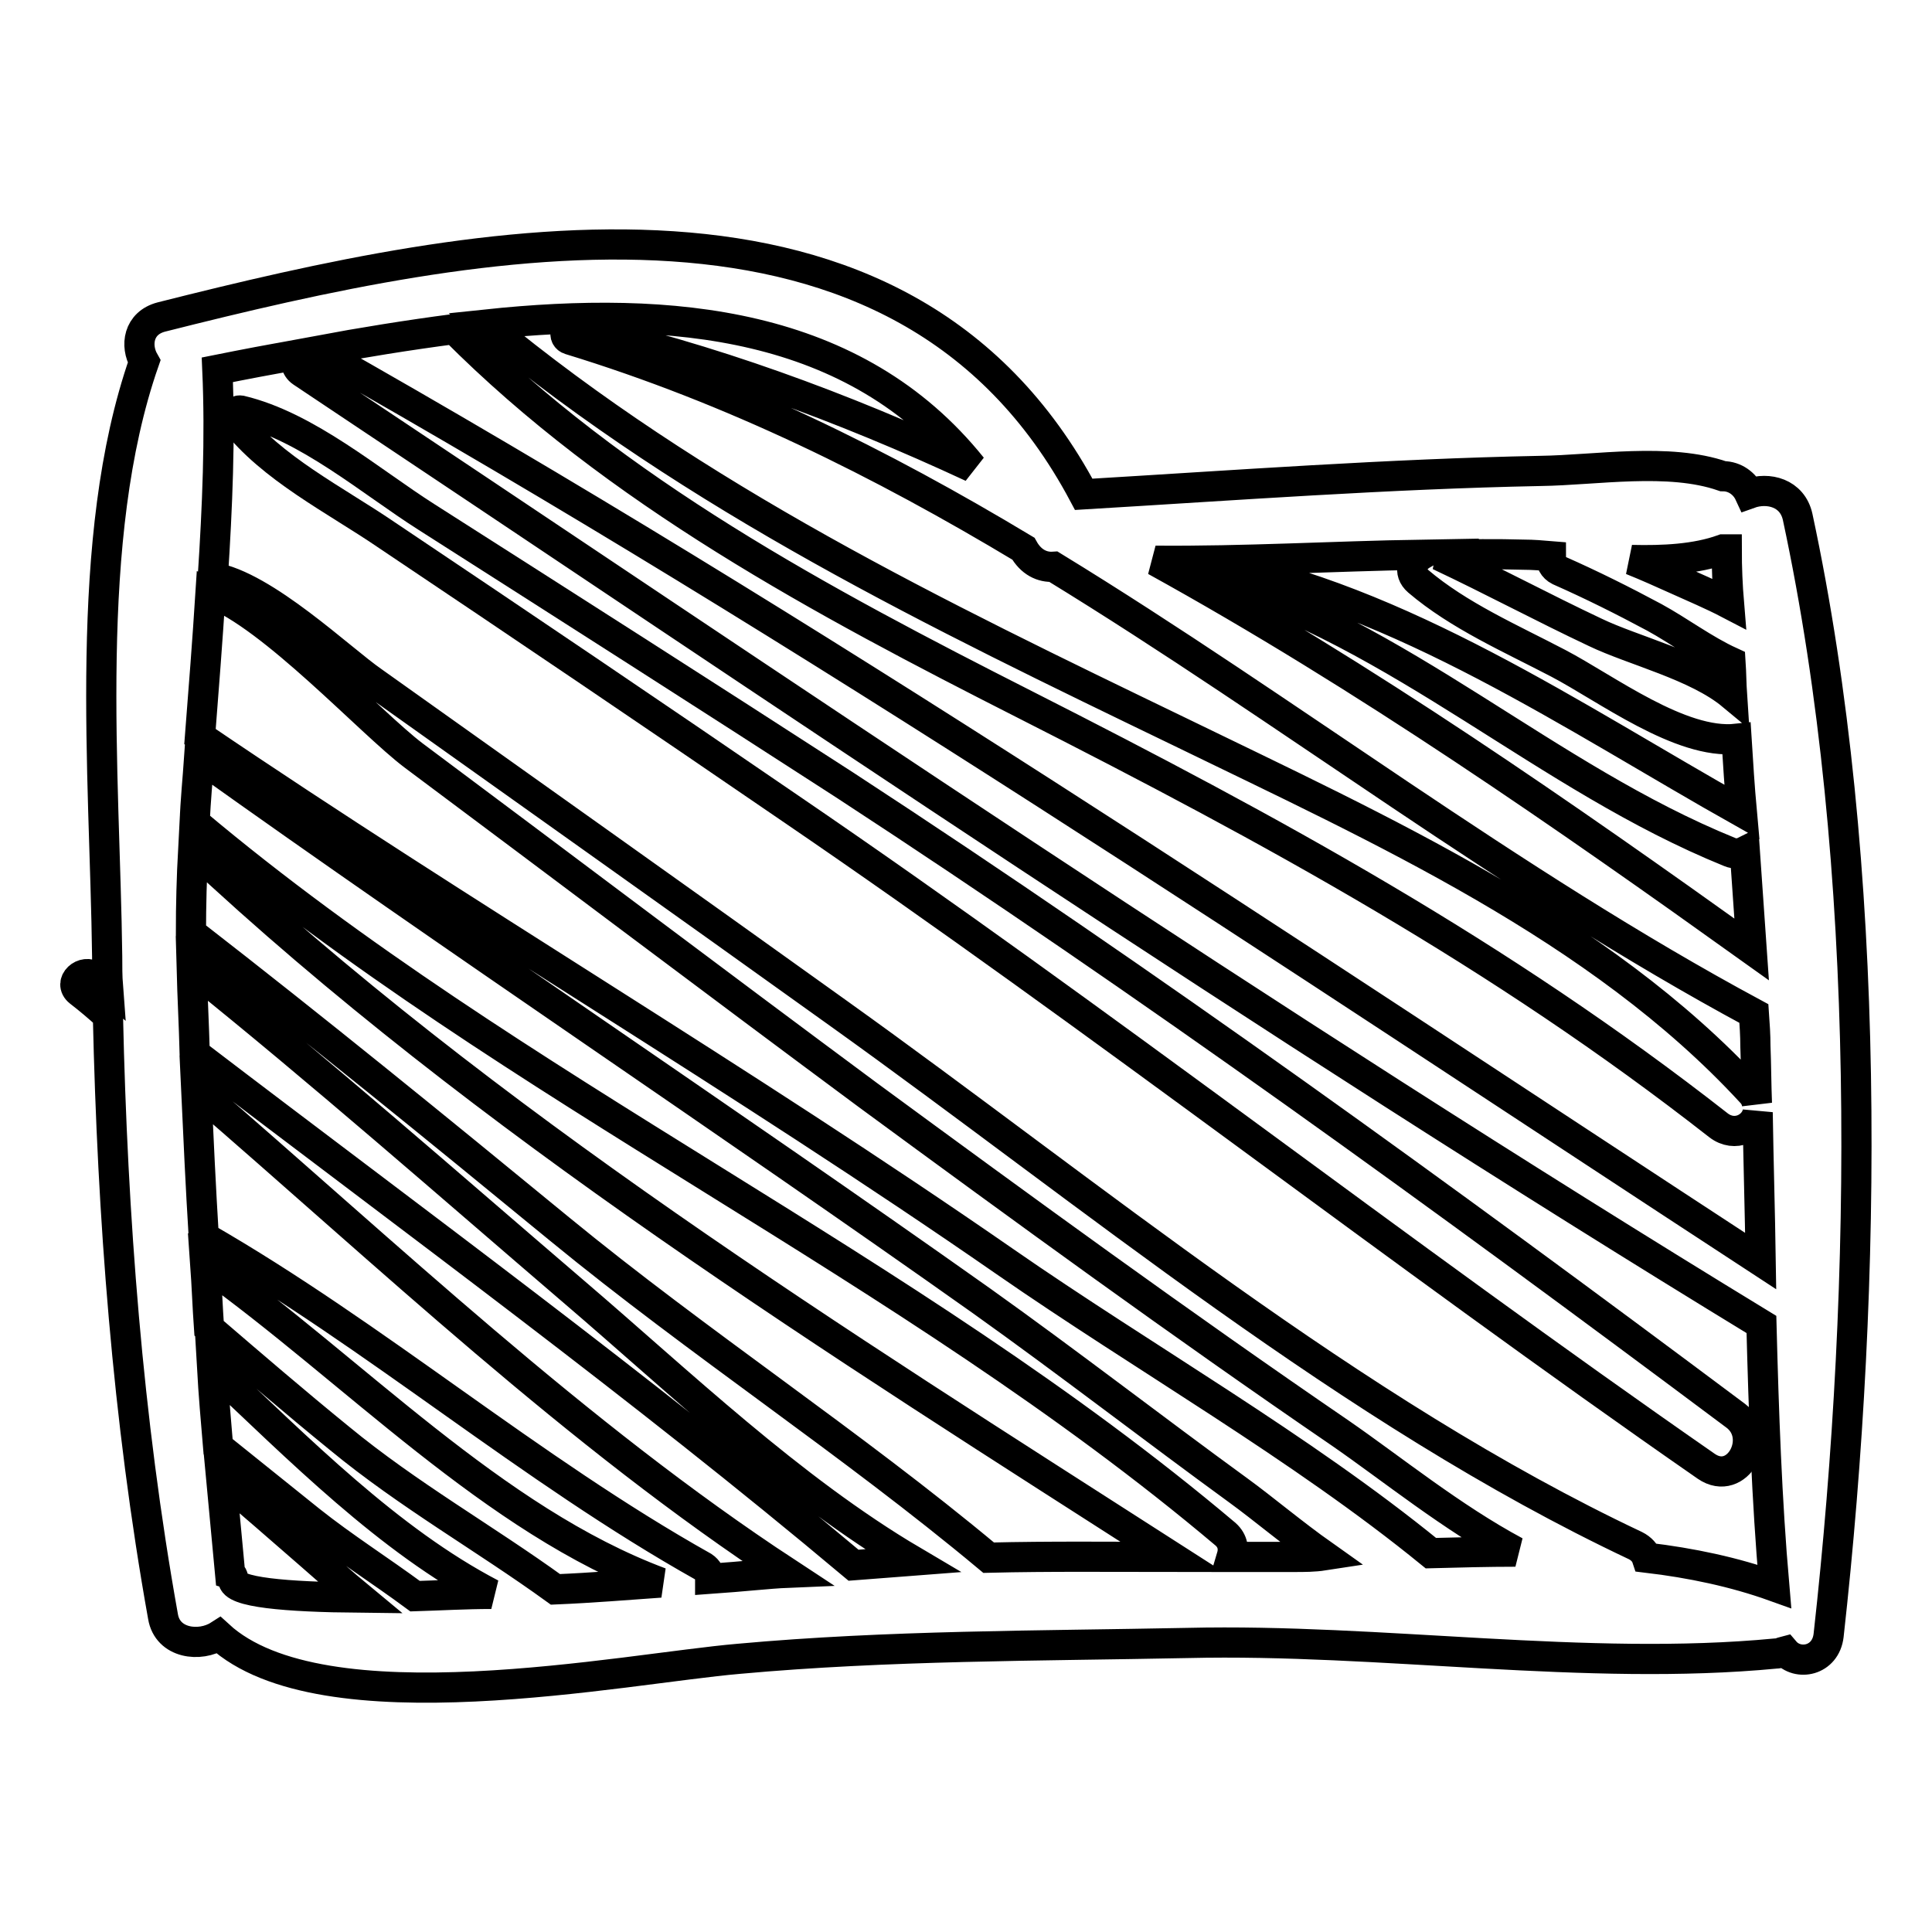 <?xml version="1.0" encoding="utf-8"?>
<!-- Svg Vector Icons : http://www.onlinewebfonts.com/icon -->
<!DOCTYPE svg PUBLIC "-//W3C//DTD SVG 1.1//EN" "http://www.w3.org/Graphics/SVG/1.1/DTD/svg11.dtd">
<svg version="1.1" xmlns="http://www.w3.org/2000/svg" xmlns:xlink="http://www.w3.org/1999/xlink" x="0px" y="0px" viewBox="0 0 256 256" enable-background="new 0 0 256 256" xml:space="preserve">
<g><g><g><g><path stroke-width="4" fill-opacity="0" stroke="#000000"  d="M238.2,68.5c-0.7-3.2-3.9-4-6.4-3.1c-0.6-1.3-1.9-2.3-3.5-2.3c-7.2-2.5-16.8-0.8-24.2-0.7c-20.2,0.4-40.4,1.9-60.5,3.1c0,0,0,0,0,0C119.3,19.8,63.4,31.4,21.4,42c-3.1,0.8-3.5,3.8-2.3,5.9c-8.2,23.5-5.2,54.7-4.9,78.8c0,1.3,0,2.7,0.1,4c-0.6-0.5-1.2-0.9-1.8-1.3c-1.4-1.1-3.5,0.8-2,2c1.3,1,2.6,2.1,3.8,3.2c0.6,26.6,2.6,53.4,7.3,79.6c0.6,3.6,4.9,4.1,7.4,2.5c13.7,12.6,53.7,4.4,68.9,3.1c19.8-1.8,39.6-1.7,59.5-2.1c25.5-0.6,52.8,3.8,77.9,1.4c0.5,0,0.8-0.2,1.2-0.3c1.7,2,5.4,1.3,5.8-2.1C247.5,170,248.1,114.6,238.2,68.5z M228.3,72.8c0.1,0,0.3,0,0.5,0c0,2.4,0.1,4.8,0.3,7.2c-2.3-1.2-4.7-2.2-6.9-3.2c-2-0.9-4-1.8-6-2.6C220.4,74.3,224.7,74.1,228.3,72.8z M202,73.5c1.1,0,2.3,0.1,3.5,0.2c0,0.8,0.3,1.5,1.1,1.9c4.3,1.9,8.5,4,12.6,6.2c3.3,1.8,6.6,4.3,10.1,5.9c0.1,1.5,0.1,2.9,0.2,4.4c-4.7-3.9-13.1-5.9-18.1-8.3c-7-3.3-13.7-6.9-20.7-10.2C194.6,73.4,198.3,73.4,202,73.5z M188.4,73.5c-1.2,0.7-1.9,2.3-0.5,3.5c5.4,4.6,12.3,7.6,18.6,10.9c6.3,3.3,16.2,10.8,23.6,10c0.2,3.2,0.4,6.4,0.7,9.7c-22.2-12.5-45.1-28.2-70.3-33c-1.1-0.2-1.6,1.4-0.5,1.7c25.7,7.8,44.8,26.7,69.2,36.6c0.7,0.3,1.4,0.2,2-0.1c0.3,4.3,0.6,8.7,0.9,13c-24.6-17.6-51.1-36.1-79-51.5C164.8,74.4,176.6,73.7,188.4,73.5z M128.8,61.9c-17.2-8-34.9-14.5-52.8-18.5c-1.1-0.2-1.5,1.3-0.5,1.6c21.6,6.6,41.3,16.4,60.1,27.7c1,1.8,2.5,2.5,4,2.4c31.2,19.1,60.3,41.7,92.8,59.2c0.1,1.4,0.2,2.9,0.2,4.3c0.1,2.6,0.1,5.1,0.2,7.6c-0.1-0.5-0.3-1-0.8-1.5c-20.1-21.8-49.3-34.9-75.6-47.7c-32.5-15.7-64.1-30.9-92-54C89,40.4,113.3,42.6,128.8,61.9z M60.2,43.6c21.5,21.6,48.7,36.1,75.7,49.8c32.7,16.6,62.8,33,91.8,55.7c2.2,1.7,4.8,0.3,5.2-1.7c0.1,6.5,0.3,13.1,0.4,19.7C170.4,126,107.4,83.4,42,46.5C47.9,45.4,54.1,44.4,60.2,43.6z M30.9,209.3c0-0.4-0.1-0.6-0.4-0.7c-0.4-4.3-0.8-8.5-1.2-12.8c3.9,3.3,7.8,6.7,11.7,10.1c2.2,1.9,4.4,3.9,6.7,5.8C37.8,211.6,30.8,211,30.9,209.3z M55,211.5c-4.6-3.4-9.5-6.5-13.9-10c-4.1-3.3-8.1-6.5-12.2-9.8c-0.3-3.5-0.6-7-0.8-10.5c11.5,10.8,23.4,22.9,37,30C61.7,211.2,58.3,211.4,55,211.5z M73.6,210.6c-9.4-6.8-19.5-12.5-28.6-20c-5.9-4.8-11.6-9.7-17.3-14.6c-0.2-2.8-0.3-5.7-0.5-8.5c19.7,14.1,38.1,33.9,60.3,42.2C83.2,210,78.4,210.4,73.6,210.6z M94.1,209.2c0-0.6-0.3-1.2-0.9-1.6c-23-12.9-43.4-30.6-66.2-43.7c-0.4-6.5-0.7-13-1-19.5c25.4,21.9,50.4,45.7,78.3,64C101.9,208.5,98.4,208.9,94.1,209.2z M113.1,207.4c-28.1-23.6-58.1-45.5-87.3-67.8c-0.1-3.8-0.3-7.5-0.4-11.3c17.3,13.9,34,28.6,50.8,43c13.8,11.8,28.6,26,44.7,35.5C118.3,207,115.7,207.2,113.1,207.4z M131,206.4c-18.2-15.2-38.4-28.4-56.8-43.5c-16.2-13.3-32.4-26.5-48.9-39.3c0-3.7,0.1-7.4,0.3-11.1c38.6,36.2,85.6,65.5,129.7,93.8C147.3,206.3,139.1,206.2,131,206.4z M171.5,206.3c-2.7,0-5.5,0-8.3,0c0.3-1,0.2-2.1-0.8-3c-42.4-35.8-94-58.5-136.6-94.3c0.1-2.9,0.4-5.8,0.6-8.7c34.3,24.5,69.4,47.8,103.7,72.1c11.5,8.2,22.6,16.8,34,25.1c3.3,2.4,7.2,5.7,11.3,8.6C174.1,206.3,172.8,206.3,171.5,206.3z M189.6,205.8c-17.3-14.1-38.1-25.9-56.4-38.6c-34.9-24.2-71.5-45.7-106.7-69.6c0.5-6.4,1-12.8,1.4-19.1c8.2,3.1,21.2,17.3,26.9,21.6c20.1,15,40.1,30.1,60.2,45c20.7,15.2,41.4,30.3,62.6,44.8c6.8,4.7,14.8,11.2,23.2,15.7C197.2,205.6,193.4,205.7,189.6,205.8z M218.2,206.4c-0.2-0.6-0.7-1.2-1.5-1.6c-37.7-17.8-72-46.5-105.7-70.6c-20.5-14.7-41.1-29.3-61.6-43.9c-4.2-2.9-14.4-12.7-21.2-13.8c0.6-9.3,1-18.5,0.6-27.5c3.5-0.7,7.1-1.4,10.7-2c-0.4,0.7-0.4,1.7,0.5,2.3c63.9,42.6,127.8,86.2,193.4,126.2c0.3,11.6,0.7,23.2,1.7,34.7C229.8,208.3,224.1,207.1,218.2,206.4z"/><path stroke-width="4" fill-opacity="0" stroke="#000000"  d="M230,187.6c-38.8-29-77.5-57.1-118.1-83.6C93.5,92.1,75,80.3,56.5,68.5c-7.4-4.7-15.8-12-24.6-14.1c-0.6-0.1-1.4,0.6-0.9,1.2c4.9,6.4,13.5,10.7,20.1,15.2c17.9,12,35.8,24.1,53.6,36.3c41.2,28.1,80.5,58.8,121.4,87.2C230.2,197.1,233.8,190.5,230,187.6z"/></g></g><g></g><g></g><g></g><g></g><g></g><g></g><g></g><g></g><g></g><g></g><g></g><g></g><g></g><g></g><g></g></g></g>
</svg>